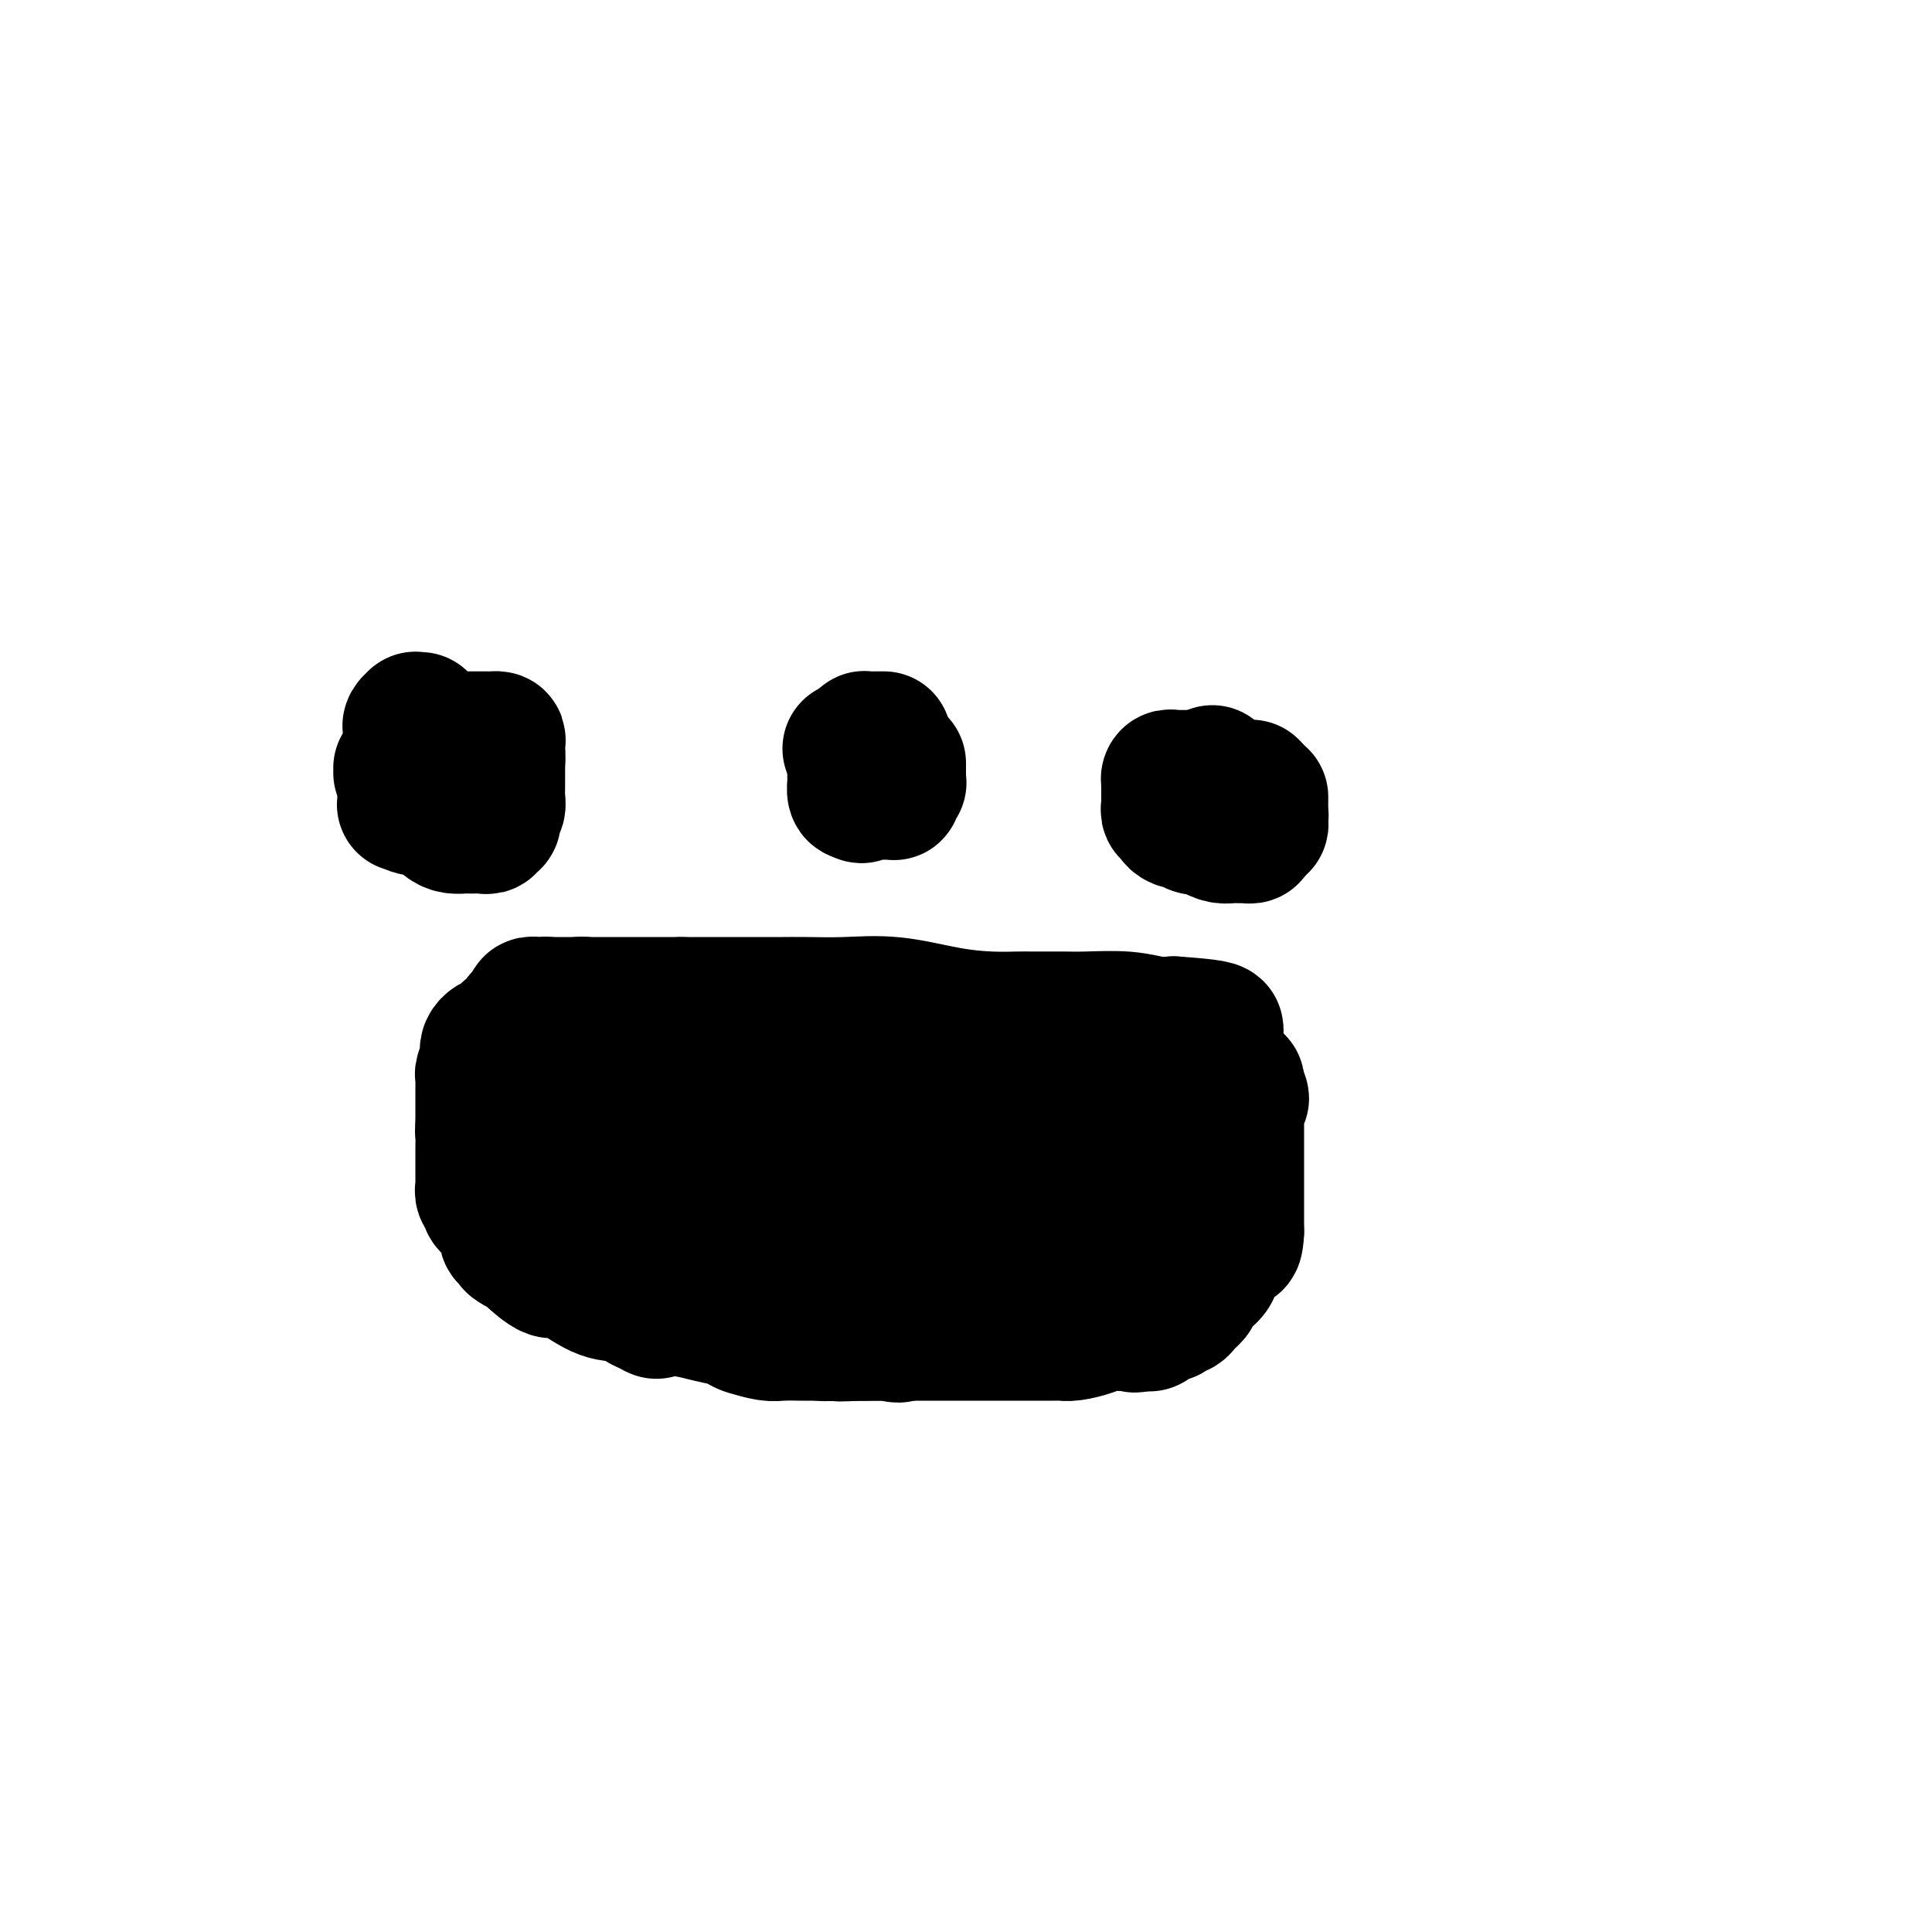 <svg viewBox='0 0 400 400' version='1.1' xmlns='http://www.w3.org/2000/svg' xmlns:xlink='http://www.w3.org/1999/xlink'><g fill='none' stroke='#000000' stroke-width='28' stroke-linecap='round' stroke-linejoin='round'><path d='M83,160c0.000,-0.417 0.000,-0.833 0,-1c0.000,-0.167 0.000,-0.083 0,0'/><path d='M176,155c0.000,0.000 0.100,0.100 0.1,0.1'/><path d='M251,160c0.000,0.000 0.100,0.100 0.1,0.1'/><path d='M114,208c0.771,0.000 1.542,0.000 2,0c0.458,0.000 0.604,-0.000 1,0c0.396,0.000 1.042,0.000 2,0c0.958,0.000 2.229,-0.000 3,0c0.771,0.000 1.043,0.000 2,0c0.957,-0.000 2.599,0.000 3,0c0.401,0.000 -0.439,0.000 0,0c0.439,0.000 2.158,0.000 3,0c0.842,-0.000 0.808,0.000 1,0c0.192,0.000 0.611,0.000 1,0c0.389,0.000 0.749,0.000 1,0c0.251,0.000 0.395,0.000 1,0c0.605,0.000 1.671,0.000 2,0c0.329,0.000 -0.080,0.000 0,0c0.080,0.000 0.650,0.000 1,0c0.350,0.000 0.479,-0.000 1,0c0.521,0.000 1.435,0.000 2,0c0.565,0.000 0.783,0.000 1,0'/><path d='M141,208c4.874,0.000 3.559,0.000 4,0c0.441,-0.000 2.640,-0.000 4,0c1.360,0.000 1.883,0.000 3,0c1.117,-0.000 2.829,-0.000 4,0c1.171,0.000 1.803,0.000 2,0c0.197,-0.000 -0.039,-0.000 0,0c0.039,0.000 0.355,0.001 1,0c0.645,-0.001 1.620,-0.002 2,0c0.380,0.002 0.167,0.007 1,0c0.833,-0.007 2.713,-0.026 5,0c2.287,0.026 4.980,0.098 8,0c3.020,-0.098 6.367,-0.366 10,0c3.633,0.366 7.551,1.366 11,2c3.449,0.634 6.428,0.902 9,1c2.572,0.098 4.736,0.027 6,0c1.264,-0.027 1.628,-0.008 2,0c0.372,0.008 0.753,0.006 2,0c1.247,-0.006 3.362,-0.015 5,0c1.638,0.015 2.800,0.056 5,0c2.200,-0.056 5.438,-0.207 8,0c2.562,0.207 4.446,0.774 6,1c1.554,0.226 2.777,0.113 4,0'/><path d='M243,212c16.189,1.089 5.662,1.811 2,2c-3.662,0.189 -0.460,-0.157 1,0c1.460,0.157 1.178,0.815 1,1c-0.178,0.185 -0.250,-0.104 0,0c0.250,0.104 0.823,0.601 1,1c0.177,0.399 -0.041,0.698 0,1c0.041,0.302 0.341,0.606 1,1c0.659,0.394 1.677,0.879 2,1c0.323,0.121 -0.049,-0.123 0,0c0.049,0.123 0.520,0.611 1,1c0.480,0.389 0.970,0.678 1,1c0.030,0.322 -0.398,0.678 0,1c0.398,0.322 1.623,0.611 2,1c0.377,0.389 -0.095,0.877 0,1c0.095,0.123 0.756,-0.121 1,0c0.244,0.121 0.070,0.606 0,1c-0.070,0.394 -0.035,0.697 0,1'/><path d='M256,226c2.011,2.346 0.539,1.209 0,1c-0.539,-0.209 -0.144,0.508 0,1c0.144,0.492 0.039,0.758 0,1c-0.039,0.242 -0.010,0.460 0,1c0.010,0.540 0.003,1.402 0,2c-0.003,0.598 -0.001,0.934 0,1c0.001,0.066 0.000,-0.136 0,0c-0.000,0.136 -0.000,0.609 0,1c0.000,0.391 0.000,0.700 0,1c-0.000,0.300 -0.000,0.591 0,1c0.000,0.409 0.000,0.935 0,1c-0.000,0.065 -0.000,-0.333 0,0c0.000,0.333 0.000,1.397 0,2c-0.000,0.603 -0.000,0.746 0,1c0.000,0.254 0.000,0.620 0,1c-0.000,0.380 -0.000,0.774 0,1c0.000,0.226 0.000,0.284 0,1c-0.000,0.716 -0.000,2.090 0,3c0.000,0.910 0.000,1.357 0,2c-0.000,0.643 -0.000,1.482 0,2c0.000,0.518 0.000,0.716 0,1c-0.000,0.284 -0.000,0.653 0,1c0.000,0.347 0.000,0.670 0,1c-0.000,0.330 -0.000,0.666 0,1c0.000,0.334 0.000,0.667 0,1'/><path d='M256,255c-0.243,4.438 -0.851,1.034 -1,0c-0.149,-1.034 0.162,0.303 0,1c-0.162,0.697 -0.798,0.753 -1,1c-0.202,0.247 0.030,0.686 0,1c-0.030,0.314 -0.322,0.502 -1,1c-0.678,0.498 -1.741,1.304 -2,2c-0.259,0.696 0.285,1.282 0,2c-0.285,0.718 -1.400,1.570 -2,2c-0.600,0.430 -0.687,0.440 -1,1c-0.313,0.560 -0.854,1.669 -1,2c-0.146,0.331 0.101,-0.118 0,0c-0.101,0.118 -0.552,0.801 -1,1c-0.448,0.199 -0.895,-0.087 -1,0c-0.105,0.087 0.130,0.545 0,1c-0.130,0.455 -0.625,0.906 -1,1c-0.375,0.094 -0.629,-0.168 -1,0c-0.371,0.168 -0.860,0.767 -1,1c-0.140,0.233 0.068,0.101 0,0c-0.068,-0.101 -0.414,-0.171 -1,0c-0.586,0.171 -1.414,0.582 -2,1c-0.586,0.418 -0.930,0.844 -1,1c-0.070,0.156 0.135,0.042 0,0c-0.135,-0.042 -0.610,-0.012 -1,0c-0.390,0.012 -0.695,0.006 -1,0'/><path d='M236,274c-1.575,0.619 -1.012,0.166 -1,0c0.012,-0.166 -0.528,-0.045 -1,0c-0.472,0.045 -0.877,0.015 -1,0c-0.123,-0.015 0.035,-0.014 0,0c-0.035,0.014 -0.262,0.042 -1,0c-0.738,-0.042 -1.986,-0.155 -3,0c-1.014,0.155 -1.795,0.577 -3,1c-1.205,0.423 -2.833,0.845 -4,1c-1.167,0.155 -1.872,0.041 -2,0c-0.128,-0.041 0.320,-0.011 0,0c-0.320,0.011 -1.409,0.003 -2,0c-0.591,-0.003 -0.683,-0.001 -1,0c-0.317,0.001 -0.858,0.000 -1,0c-0.142,-0.000 0.115,-0.000 0,0c-0.115,0.000 -0.603,0.000 -1,0c-0.397,-0.000 -0.703,-0.000 -1,0c-0.297,0.000 -0.586,0.000 -1,0c-0.414,-0.000 -0.952,-0.000 -2,0c-1.048,0.000 -2.607,0.000 -4,0c-1.393,-0.000 -2.622,-0.000 -5,0c-2.378,0.000 -5.905,0.000 -9,0c-3.095,-0.000 -5.756,-0.000 -8,0c-2.244,0.000 -4.070,0.000 -5,0c-0.930,-0.000 -0.965,-0.000 -1,0'/><path d='M179,276c-9.204,0.309 -3.713,0.083 -2,0c1.713,-0.083 -0.351,-0.022 -1,0c-0.649,0.022 0.117,0.006 0,0c-0.117,-0.006 -1.118,-0.002 -2,0c-0.882,0.002 -1.647,0.000 -3,0c-1.353,-0.000 -3.295,0.001 -4,0c-0.705,-0.001 -0.175,-0.004 0,0c0.175,0.004 -0.007,0.013 -1,0c-0.993,-0.013 -2.799,-0.050 -4,0c-1.201,0.050 -1.797,0.187 -3,0c-1.203,-0.187 -3.013,-0.698 -4,-1c-0.987,-0.302 -1.152,-0.395 -2,-1c-0.848,-0.605 -2.380,-1.720 -3,-2c-0.620,-0.280 -0.328,0.277 -1,0c-0.672,-0.277 -2.307,-1.388 -3,-2c-0.693,-0.612 -0.445,-0.724 -1,-1c-0.555,-0.276 -1.913,-0.714 -3,-1c-1.087,-0.286 -1.902,-0.420 -3,-1c-1.098,-0.580 -2.479,-1.606 -4,-2c-1.521,-0.394 -3.181,-0.157 -4,0c-0.819,0.157 -0.797,0.235 -1,0c-0.203,-0.235 -0.629,-0.781 -1,-1c-0.371,-0.219 -0.685,-0.109 -1,0'/><path d='M128,264c-4.873,-1.974 -1.557,-0.910 -1,-1c0.557,-0.090 -1.645,-1.333 -3,-2c-1.355,-0.667 -1.865,-0.756 -2,-1c-0.135,-0.244 0.103,-0.643 0,-1c-0.103,-0.357 -0.548,-0.672 -1,-1c-0.452,-0.328 -0.909,-0.668 -1,-1c-0.091,-0.332 0.186,-0.655 0,-1c-0.186,-0.345 -0.834,-0.712 -1,-1c-0.166,-0.288 0.152,-0.497 0,-1c-0.152,-0.503 -0.773,-1.301 -1,-2c-0.227,-0.699 -0.061,-1.301 0,-2c0.061,-0.699 0.016,-1.496 0,-2c-0.016,-0.504 -0.004,-0.717 0,-1c0.004,-0.283 0.001,-0.637 0,-1c-0.001,-0.363 -0.000,-0.735 0,-1c0.000,-0.265 0.000,-0.422 0,-1c-0.000,-0.578 -0.000,-1.577 0,-2c0.000,-0.423 0.000,-0.269 0,-1c-0.000,-0.731 0.000,-2.347 0,-3c-0.000,-0.653 -0.000,-0.342 0,-1c0.000,-0.658 0.000,-2.287 0,-4c-0.000,-1.713 -0.001,-3.512 0,-5c0.001,-1.488 0.003,-2.664 0,-4c-0.003,-1.336 -0.012,-2.830 0,-4c0.012,-1.170 0.044,-2.015 0,-3c-0.044,-0.985 -0.166,-2.111 0,-3c0.166,-0.889 0.619,-1.540 1,-2c0.381,-0.460 0.691,-0.730 1,-1'/><path d='M120,211c0.477,-6.034 0.669,-1.618 1,0c0.331,1.618 0.802,0.439 1,0c0.198,-0.439 0.124,-0.138 1,0c0.876,0.138 2.701,0.112 5,0c2.299,-0.112 5.072,-0.311 8,0c2.928,0.311 6.010,1.131 9,2c2.990,0.869 5.889,1.788 8,2c2.111,0.212 3.433,-0.284 5,0c1.567,0.284 3.377,1.348 4,2c0.623,0.652 0.057,0.892 0,1c-0.057,0.108 0.395,0.083 1,0c0.605,-0.083 1.365,-0.225 2,0c0.635,0.225 1.146,0.816 2,1c0.854,0.184 2.052,-0.038 3,0c0.948,0.038 1.647,0.336 3,1c1.353,0.664 3.360,1.695 5,2c1.640,0.305 2.914,-0.114 5,0c2.086,0.114 4.984,0.763 6,1c1.016,0.237 0.151,0.064 0,0c-0.151,-0.064 0.413,-0.017 1,0c0.587,0.017 1.196,0.005 2,0c0.804,-0.005 1.801,-0.001 3,0c1.199,0.001 2.599,0.001 4,0'/><path d='M199,223c12.996,1.856 5.985,0.498 5,0c-0.985,-0.498 4.056,-0.134 6,0c1.944,0.134 0.790,0.040 1,0c0.210,-0.040 1.785,-0.026 3,0c1.215,0.026 2.072,0.063 3,0c0.928,-0.063 1.927,-0.225 3,0c1.073,0.225 2.220,0.838 3,1c0.780,0.162 1.194,-0.125 2,0c0.806,0.125 2.003,0.664 3,1c0.997,0.336 1.793,0.471 3,1c1.207,0.529 2.825,1.452 4,2c1.175,0.548 1.908,0.722 3,1c1.092,0.278 2.542,0.660 3,1c0.458,0.340 -0.077,0.639 0,1c0.077,0.361 0.765,0.783 1,1c0.235,0.217 0.017,0.229 0,1c-0.017,0.771 0.167,2.302 0,3c-0.167,0.698 -0.686,0.565 -1,1c-0.314,0.435 -0.424,1.440 -1,2c-0.576,0.560 -1.618,0.675 -2,1c-0.382,0.325 -0.102,0.860 0,1c0.102,0.140 0.028,-0.116 0,0c-0.028,0.116 -0.008,0.605 0,1c0.008,0.395 0.004,0.698 0,1'/><path d='M238,243c-0.461,2.194 -0.112,1.180 0,1c0.112,-0.180 -0.011,0.474 0,1c0.011,0.526 0.157,0.923 0,1c-0.157,0.077 -0.617,-0.168 -1,0c-0.383,0.168 -0.690,0.748 -1,1c-0.310,0.252 -0.624,0.176 -1,0c-0.376,-0.176 -0.813,-0.451 -1,0c-0.187,0.451 -0.123,1.627 -1,2c-0.877,0.373 -2.696,-0.059 -4,0c-1.304,0.059 -2.094,0.608 -3,1c-0.906,0.392 -1.930,0.627 -3,1c-1.070,0.373 -2.187,0.885 -3,1c-0.813,0.115 -1.324,-0.165 -2,0c-0.676,0.165 -1.519,0.776 -2,1c-0.481,0.224 -0.600,0.060 -1,0c-0.400,-0.060 -1.081,-0.016 -2,0c-0.919,0.016 -2.077,0.004 -3,0c-0.923,-0.004 -1.610,-0.001 -3,0c-1.390,0.001 -3.481,0.000 -5,0c-1.519,-0.000 -2.465,0.001 -4,0c-1.535,-0.001 -3.659,-0.004 -5,0c-1.341,0.004 -1.898,0.015 -3,0c-1.102,-0.015 -2.749,-0.056 -4,0c-1.251,0.056 -2.106,0.207 -3,0c-0.894,-0.207 -1.827,-0.774 -3,-1c-1.173,-0.226 -2.587,-0.113 -4,0'/><path d='M176,252c-7.178,-0.382 -5.124,-0.838 -5,-1c0.124,-0.162 -1.682,-0.029 -3,0c-1.318,0.029 -2.150,-0.045 -3,0c-0.850,0.045 -1.719,0.208 -3,0c-1.281,-0.208 -2.973,-0.787 -4,-1c-1.027,-0.213 -1.390,-0.060 -2,0c-0.610,0.060 -1.469,0.027 -2,0c-0.531,-0.027 -0.734,-0.049 -1,0c-0.266,0.049 -0.596,0.167 -1,0c-0.404,-0.167 -0.882,-0.620 -1,-1c-0.118,-0.380 0.123,-0.686 0,-1c-0.123,-0.314 -0.610,-0.635 -1,-1c-0.390,-0.365 -0.682,-0.774 -1,-1c-0.318,-0.226 -0.663,-0.270 -1,-1c-0.337,-0.730 -0.665,-2.146 -1,-3c-0.335,-0.854 -0.678,-1.146 -1,-2c-0.322,-0.854 -0.622,-2.270 -1,-3c-0.378,-0.730 -0.832,-0.773 -1,-1c-0.168,-0.227 -0.048,-0.636 0,-1c0.048,-0.364 0.024,-0.682 0,-1'/><path d='M144,234c-1.083,-2.555 -0.290,-1.444 0,-1c0.290,0.444 0.077,0.220 0,0c-0.077,-0.220 -0.016,-0.436 0,-1c0.016,-0.564 -0.011,-1.475 0,-2c0.011,-0.525 0.060,-0.662 0,-1c-0.060,-0.338 -0.230,-0.875 0,-1c0.230,-0.125 0.861,0.163 1,0c0.139,-0.163 -0.215,-0.777 0,-1c0.215,-0.223 0.998,-0.056 2,0c1.002,0.056 2.223,0.000 4,0c1.777,-0.000 4.110,0.055 7,0c2.890,-0.055 6.336,-0.222 10,0c3.664,0.222 7.546,0.832 11,1c3.454,0.168 6.482,-0.106 8,0c1.518,0.106 1.528,0.593 2,1c0.472,0.407 1.407,0.733 2,1c0.593,0.267 0.845,0.476 2,1c1.155,0.524 3.214,1.363 5,2c1.786,0.637 3.298,1.071 6,2c2.702,0.929 6.594,2.354 10,3c3.406,0.646 6.325,0.513 9,1c2.675,0.487 5.105,1.593 8,2c2.895,0.407 6.256,0.116 8,0c1.744,-0.116 1.872,-0.058 2,0'/><path d='M241,241c4.399,0.462 1.896,0.118 1,0c-0.896,-0.118 -0.184,-0.010 0,0c0.184,0.010 -0.160,-0.077 0,0c0.160,0.077 0.823,0.319 0,0c-0.823,-0.319 -3.132,-1.200 -5,-2c-1.868,-0.800 -3.295,-1.521 -5,-2c-1.705,-0.479 -3.688,-0.717 -5,-1c-1.312,-0.283 -1.954,-0.612 -3,-1c-1.046,-0.388 -2.498,-0.836 -4,-1c-1.502,-0.164 -3.055,-0.044 -5,0c-1.945,0.044 -4.281,0.012 -7,0c-2.719,-0.012 -5.819,-0.003 -9,0c-3.181,0.003 -6.443,0.001 -9,0c-2.557,-0.001 -4.410,-0.000 -7,0c-2.590,0.000 -5.919,0.000 -8,0c-2.081,-0.000 -2.914,-0.000 -4,0c-1.086,0.000 -2.423,0.000 -4,0c-1.577,-0.000 -3.392,-0.000 -5,0c-1.608,0.000 -3.010,0.000 -4,0c-0.990,-0.000 -1.569,-0.000 -2,0c-0.431,0.000 -0.716,0.000 -1,0'/><path d='M155,234c-10.461,-0.000 -4.113,-0.000 -2,0c2.113,0.000 -0.008,0.000 -1,0c-0.992,-0.000 -0.855,-0.001 -1,0c-0.145,0.001 -0.571,0.003 -1,0c-0.429,-0.003 -0.860,-0.012 -1,0c-0.140,0.012 0.009,0.044 0,0c-0.009,-0.044 -0.178,-0.164 -1,0c-0.822,0.164 -2.296,0.612 -3,1c-0.704,0.388 -0.636,0.716 -1,1c-0.364,0.284 -1.159,0.524 -2,1c-0.841,0.476 -1.728,1.188 -2,2c-0.272,0.812 0.071,1.723 0,2c-0.071,0.277 -0.555,-0.081 -1,0c-0.445,0.081 -0.851,0.600 -1,1c-0.149,0.400 -0.040,0.681 0,1c0.040,0.319 0.011,0.677 0,1c-0.011,0.323 -0.003,0.612 0,1c0.003,0.388 0.001,0.874 0,1c-0.001,0.126 -0.000,-0.107 0,0c0.000,0.107 0.000,0.553 0,1'/><path d='M138,247c-0.619,1.728 -0.167,1.049 0,1c0.167,-0.049 0.048,0.532 0,1c-0.048,0.468 -0.027,0.824 0,1c0.027,0.176 0.060,0.172 0,0c-0.060,-0.172 -0.212,-0.513 0,-1c0.212,-0.487 0.789,-1.121 1,-2c0.211,-0.879 0.058,-2.004 0,-3c-0.058,-0.996 -0.019,-1.863 0,-3c0.019,-1.137 0.020,-2.543 0,-4c-0.020,-1.457 -0.061,-2.964 0,-4c0.061,-1.036 0.223,-1.601 0,-2c-0.223,-0.399 -0.833,-0.633 -1,-1c-0.167,-0.367 0.109,-0.868 0,-1c-0.109,-0.132 -0.603,0.105 -1,0c-0.397,-0.105 -0.699,-0.553 -1,-1'/><path d='M136,228c-0.723,-1.114 -1.029,-1.400 -2,-2c-0.971,-0.600 -2.607,-1.516 -4,-2c-1.393,-0.484 -2.542,-0.537 -3,-1c-0.458,-0.463 -0.224,-1.337 -1,-2c-0.776,-0.663 -2.561,-1.115 -4,-2c-1.439,-0.885 -2.533,-2.202 -3,-3c-0.467,-0.798 -0.307,-1.078 -1,-2c-0.693,-0.922 -2.237,-2.485 -3,-3c-0.763,-0.515 -0.743,0.020 -1,0c-0.257,-0.020 -0.789,-0.594 -1,-1c-0.211,-0.406 -0.099,-0.646 0,-1c0.099,-0.354 0.185,-0.824 0,-1c-0.185,-0.176 -0.642,-0.058 -1,0c-0.358,0.058 -0.617,0.058 -1,0c-0.383,-0.058 -0.890,-0.173 -1,0c-0.110,0.173 0.177,0.634 0,1c-0.177,0.366 -0.817,0.637 -1,1c-0.183,0.363 0.091,0.818 0,1c-0.091,0.182 -0.545,0.091 -1,0'/><path d='M108,211c-0.669,0.200 0.157,-0.301 0,0c-0.157,0.301 -1.299,1.405 -2,2c-0.701,0.595 -0.961,0.680 -1,1c-0.039,0.320 0.143,0.873 0,1c-0.143,0.127 -0.613,-0.174 -1,0c-0.387,0.174 -0.692,0.821 -1,1c-0.308,0.179 -0.619,-0.110 -1,0c-0.381,0.110 -0.833,0.620 -1,1c-0.167,0.380 -0.048,0.630 0,1c0.048,0.370 0.027,0.858 0,1c-0.027,0.142 -0.060,-0.064 0,0c0.060,0.064 0.212,0.397 0,1c-0.212,0.603 -0.789,1.474 -1,2c-0.211,0.526 -0.057,0.705 0,1c0.057,0.295 0.015,0.704 0,1c-0.015,0.296 -0.004,0.479 0,1c0.004,0.521 0.001,1.382 0,2c-0.001,0.618 -0.000,0.994 0,1c0.000,0.006 0.000,-0.359 0,0c-0.000,0.359 -0.000,1.443 0,2c0.000,0.557 0.000,0.588 0,1c-0.000,0.412 -0.000,1.206 0,2'/><path d='M100,233c-0.155,2.460 -0.041,0.609 0,1c0.041,0.391 0.011,3.023 0,4c-0.011,0.977 -0.003,0.300 0,1c0.003,0.700 -0.000,2.779 0,4c0.000,1.221 0.004,1.584 0,2c-0.004,0.416 -0.016,0.885 0,1c0.016,0.115 0.060,-0.123 0,0c-0.060,0.123 -0.222,0.607 0,1c0.222,0.393 0.829,0.696 1,1c0.171,0.304 -0.095,0.610 0,1c0.095,0.390 0.551,0.864 1,1c0.449,0.136 0.891,-0.066 1,0c0.109,0.066 -0.115,0.400 0,1c0.115,0.600 0.571,1.466 1,2c0.429,0.534 0.833,0.734 1,1c0.167,0.266 0.099,0.596 0,1c-0.099,0.404 -0.229,0.883 0,1c0.229,0.117 0.818,-0.126 1,0c0.182,0.126 -0.042,0.623 0,1c0.042,0.377 0.351,0.635 1,1c0.649,0.365 1.640,0.836 2,1c0.360,0.164 0.090,0.020 0,0c-0.090,-0.020 -0.002,0.085 1,1c1.002,0.915 2.916,2.640 4,3c1.084,0.360 1.337,-0.647 3,0c1.663,0.647 4.734,2.947 7,4c2.266,1.053 3.725,0.861 5,1c1.275,0.139 2.364,0.611 3,1c0.636,0.389 0.818,0.694 1,1'/><path d='M133,270c4.573,2.238 2.504,1.335 2,1c-0.504,-0.335 0.556,-0.100 1,0c0.444,0.100 0.271,0.065 1,0c0.729,-0.065 2.360,-0.161 4,0c1.640,0.161 3.290,0.579 5,1c1.710,0.421 3.481,0.844 5,1c1.519,0.156 2.788,0.045 4,0c1.212,-0.045 2.367,-0.022 3,0c0.633,0.022 0.743,0.044 1,0c0.257,-0.044 0.663,-0.155 1,0c0.337,0.155 0.607,0.576 1,1c0.393,0.424 0.909,0.849 1,1c0.091,0.151 -0.245,0.026 0,0c0.245,-0.026 1.069,0.046 2,0c0.931,-0.046 1.969,-0.208 3,0c1.031,0.208 2.054,0.788 3,1c0.946,0.212 1.815,0.057 3,0c1.185,-0.057 2.685,-0.015 4,0c1.315,0.015 2.446,0.003 3,0c0.554,-0.003 0.530,0.003 1,0c0.470,-0.003 1.432,-0.015 2,0c0.568,0.015 0.740,0.055 1,0c0.260,-0.055 0.609,-0.207 1,0c0.391,0.207 0.826,0.773 2,0c1.174,-0.773 3.087,-2.887 5,-5'/><path d='M192,271c0.833,-0.833 0.417,-0.417 0,0'/><path d='M259,163c0.000,0.000 0.100,0.100 0.1,0.1'/><path d='M251,161c-0.333,0.000 -0.667,0.000 -1,0c-0.333,0.000 -0.667,0.000 -1,0'/><path d='M249,161c-0.504,0.000 -0.765,0.000 -1,0c-0.235,-0.000 -0.445,-0.001 -1,0c-0.555,0.001 -1.455,0.004 -2,0c-0.545,-0.004 -0.734,-0.016 -1,0c-0.266,0.016 -0.607,0.060 -1,0c-0.393,-0.060 -0.837,-0.223 -1,0c-0.163,0.223 -0.044,0.833 0,1c0.044,0.167 0.012,-0.110 0,0c-0.012,0.110 -0.003,0.608 0,1c0.003,0.392 0.001,0.678 0,1c-0.001,0.322 -0.001,0.679 0,1c0.001,0.321 0.004,0.607 0,1c-0.004,0.393 -0.016,0.893 0,1c0.016,0.107 0.060,-0.178 0,0c-0.060,0.178 -0.223,0.818 0,1c0.223,0.182 0.833,-0.096 1,0c0.167,0.096 -0.109,0.565 0,1c0.109,0.435 0.604,0.835 1,1c0.396,0.165 0.694,0.096 1,0c0.306,-0.096 0.621,-0.218 1,0c0.379,0.218 0.823,0.777 1,1c0.177,0.223 0.089,0.112 0,0'/><path d='M247,171c1.028,0.620 1.097,0.169 1,0c-0.097,-0.169 -0.360,-0.056 0,0c0.360,0.056 1.342,0.053 2,0c0.658,-0.053 0.992,-0.158 1,0c0.008,0.158 -0.311,0.578 0,1c0.311,0.422 1.250,0.846 2,1c0.750,0.154 1.310,0.039 2,0c0.690,-0.039 1.509,0.000 2,0c0.491,-0.000 0.654,-0.039 1,0c0.346,0.039 0.876,0.155 1,0c0.124,-0.155 -0.159,-0.580 0,-1c0.159,-0.420 0.760,-0.834 1,-1c0.240,-0.166 0.120,-0.083 0,0'/><path d='M260,171c2.027,-0.163 0.596,-0.569 0,-1c-0.596,-0.431 -0.356,-0.885 0,-1c0.356,-0.115 0.827,0.110 1,0c0.173,-0.110 0.046,-0.555 0,-1c-0.046,-0.445 -0.012,-0.890 0,-1c0.012,-0.110 0.003,0.115 0,0c-0.003,-0.115 -0.001,-0.569 0,-1c0.001,-0.431 0.000,-0.837 0,-1c-0.000,-0.163 -0.000,-0.081 0,0'/><path d='M183,153c-0.342,0.000 -0.684,0.000 -1,0c-0.316,-0.000 -0.606,-0.001 -1,0c-0.394,0.001 -0.893,0.003 -1,0c-0.107,-0.003 0.178,-0.012 0,0c-0.178,0.012 -0.818,0.043 -1,0c-0.182,-0.043 0.095,-0.162 0,0c-0.095,0.162 -0.561,0.606 -1,1c-0.439,0.394 -0.850,0.739 -1,1c-0.150,0.261 -0.040,0.438 0,1c0.040,0.562 0.011,1.507 0,2c-0.011,0.493 -0.004,0.532 0,1c0.004,0.468 0.004,1.366 0,2c-0.004,0.634 -0.011,1.005 0,1c0.011,-0.005 0.042,-0.386 0,0c-0.042,0.386 -0.155,1.539 0,2c0.155,0.461 0.577,0.231 1,0'/><path d='M178,164c0.317,1.392 0.610,0.373 1,0c0.390,-0.373 0.878,-0.100 1,0c0.122,0.100 -0.122,0.027 0,0c0.122,-0.027 0.611,-0.007 1,0c0.389,0.007 0.679,0.003 1,0c0.321,-0.003 0.675,-0.004 1,0c0.325,0.004 0.622,0.011 1,0c0.378,-0.011 0.837,-0.042 1,0c0.163,0.042 0.030,0.156 0,0c-0.030,-0.156 0.045,-0.581 0,-1c-0.045,-0.419 -0.208,-0.833 0,-1c0.208,-0.167 0.788,-0.086 1,0c0.212,0.086 0.057,0.177 0,0c-0.057,-0.177 -0.015,-0.622 0,-1c0.015,-0.378 0.004,-0.690 0,-1c-0.004,-0.310 -0.001,-0.619 0,-1c0.001,-0.381 0.000,-0.833 0,-1c-0.000,-0.167 -0.000,-0.048 0,0c0.000,0.048 0.000,0.024 0,0'/><path d='M87,149c-0.453,0.024 -0.906,0.048 -1,0c-0.094,-0.048 0.171,-0.166 0,0c-0.171,0.166 -0.778,0.618 -1,1c-0.222,0.382 -0.060,0.694 0,1c0.060,0.306 0.016,0.607 0,1c-0.016,0.393 -0.004,0.879 0,1c0.004,0.121 0.001,-0.123 0,0c-0.001,0.123 -0.000,0.611 0,1c0.000,0.389 0.000,0.677 0,1c-0.000,0.323 -0.000,0.682 0,1c0.000,0.318 0.001,0.596 0,1c-0.001,0.404 -0.004,0.935 0,1c0.004,0.065 0.015,-0.337 0,0c-0.015,0.337 -0.057,1.414 0,2c0.057,0.586 0.211,0.682 0,1c-0.211,0.318 -0.789,0.859 -1,1c-0.211,0.141 -0.057,-0.117 0,0c0.057,0.117 0.015,0.608 0,1c-0.015,0.392 -0.004,0.683 0,1c0.004,0.317 0.002,0.658 0,1'/><path d='M84,165c-0.471,2.650 -0.149,1.274 0,1c0.149,-0.274 0.124,0.553 1,1c0.876,0.447 2.655,0.512 4,1c1.345,0.488 2.258,1.399 3,2c0.742,0.601 1.312,0.893 2,1c0.688,0.107 1.493,0.028 2,0c0.507,-0.028 0.714,-0.007 1,0c0.286,0.007 0.650,-0.002 1,0c0.350,0.002 0.686,0.015 1,0c0.314,-0.015 0.606,-0.058 1,0c0.394,0.058 0.889,0.218 1,0c0.111,-0.218 -0.163,-0.813 0,-1c0.163,-0.187 0.762,0.034 1,0c0.238,-0.034 0.116,-0.324 0,-1c-0.116,-0.676 -0.227,-1.739 0,-2c0.227,-0.261 0.793,0.280 1,0c0.207,-0.280 0.055,-1.381 0,-2c-0.055,-0.619 -0.015,-0.758 0,-1c0.015,-0.242 0.004,-0.589 0,-1c-0.004,-0.411 -0.001,-0.888 0,-1c0.001,-0.112 0.000,0.141 0,0c-0.000,-0.141 -0.000,-0.677 0,-1c0.000,-0.323 0.000,-0.433 0,-1c-0.000,-0.567 -0.000,-1.591 0,-2c0.000,-0.409 0.000,-0.205 0,0'/><path d='M103,158c0.159,-2.204 0.058,-1.715 0,-2c-0.058,-0.285 -0.072,-1.344 0,-2c0.072,-0.656 0.228,-0.908 0,-1c-0.228,-0.092 -0.842,-0.025 -1,0c-0.158,0.025 0.141,0.007 0,0c-0.141,-0.007 -0.721,-0.002 -1,0c-0.279,0.002 -0.257,0.000 -1,0c-0.743,-0.000 -2.251,-0.000 -3,0c-0.749,0.000 -0.740,0.000 -1,0c-0.260,-0.000 -0.789,-0.000 -1,0c-0.211,0.000 -0.106,0.000 0,0'/></g>
</svg>